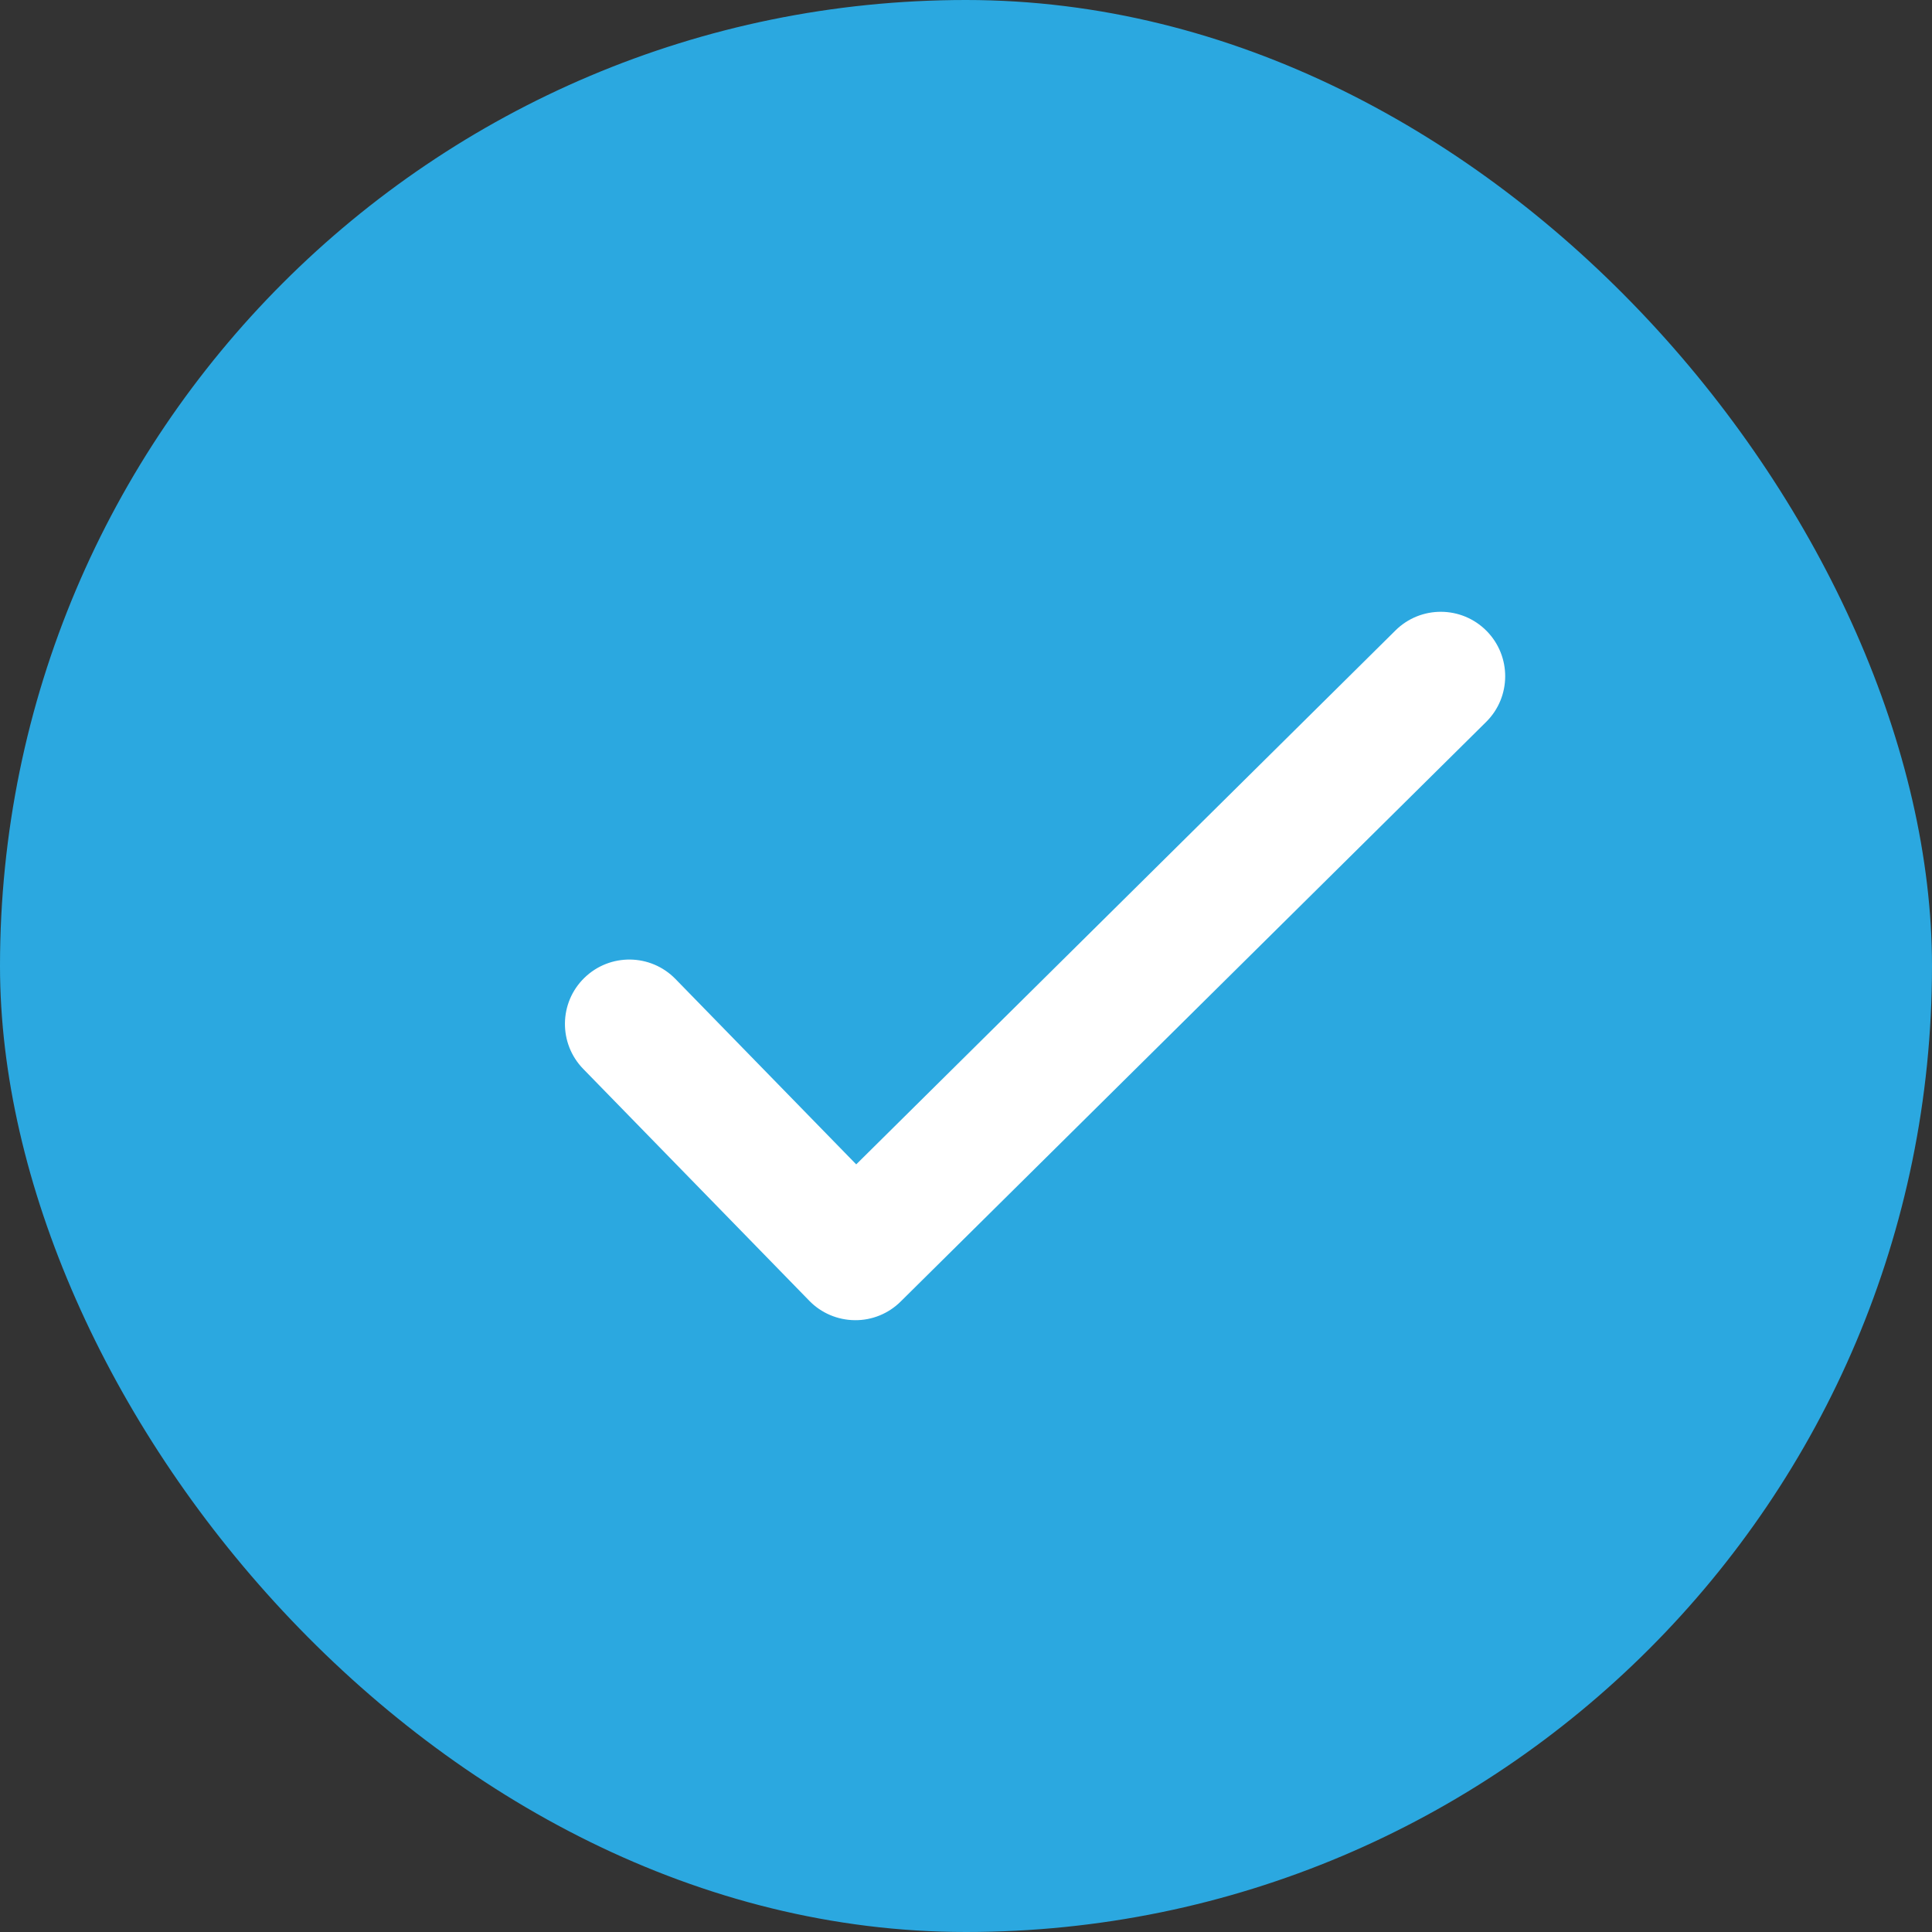 <svg xmlns="http://www.w3.org/2000/svg" width="28" height="28" viewBox="0 0 28 28" fill="none"><rect x="0" y="0" width="28" height="28" fill="#333333" stroke="none"/><rect width="28" height="28" rx="14" fill="#2BA8E0"></rect><path fill-rule="evenodd" clip-rule="evenodd" d="M21.544 9.143C21.907 9.51 21.904 10.101 21.538 10.463L13.053 18.863C12.877 19.038 12.637 19.136 12.389 19.133C12.14 19.131 11.902 19.03 11.729 18.852L8.453 15.492C8.093 15.123 8.1 14.531 8.469 14.172C8.838 13.812 9.429 13.819 9.789 14.188L12.409 16.875L20.224 9.137C20.59 8.774 21.181 8.777 21.544 9.143Z" fill="white"></path></svg>